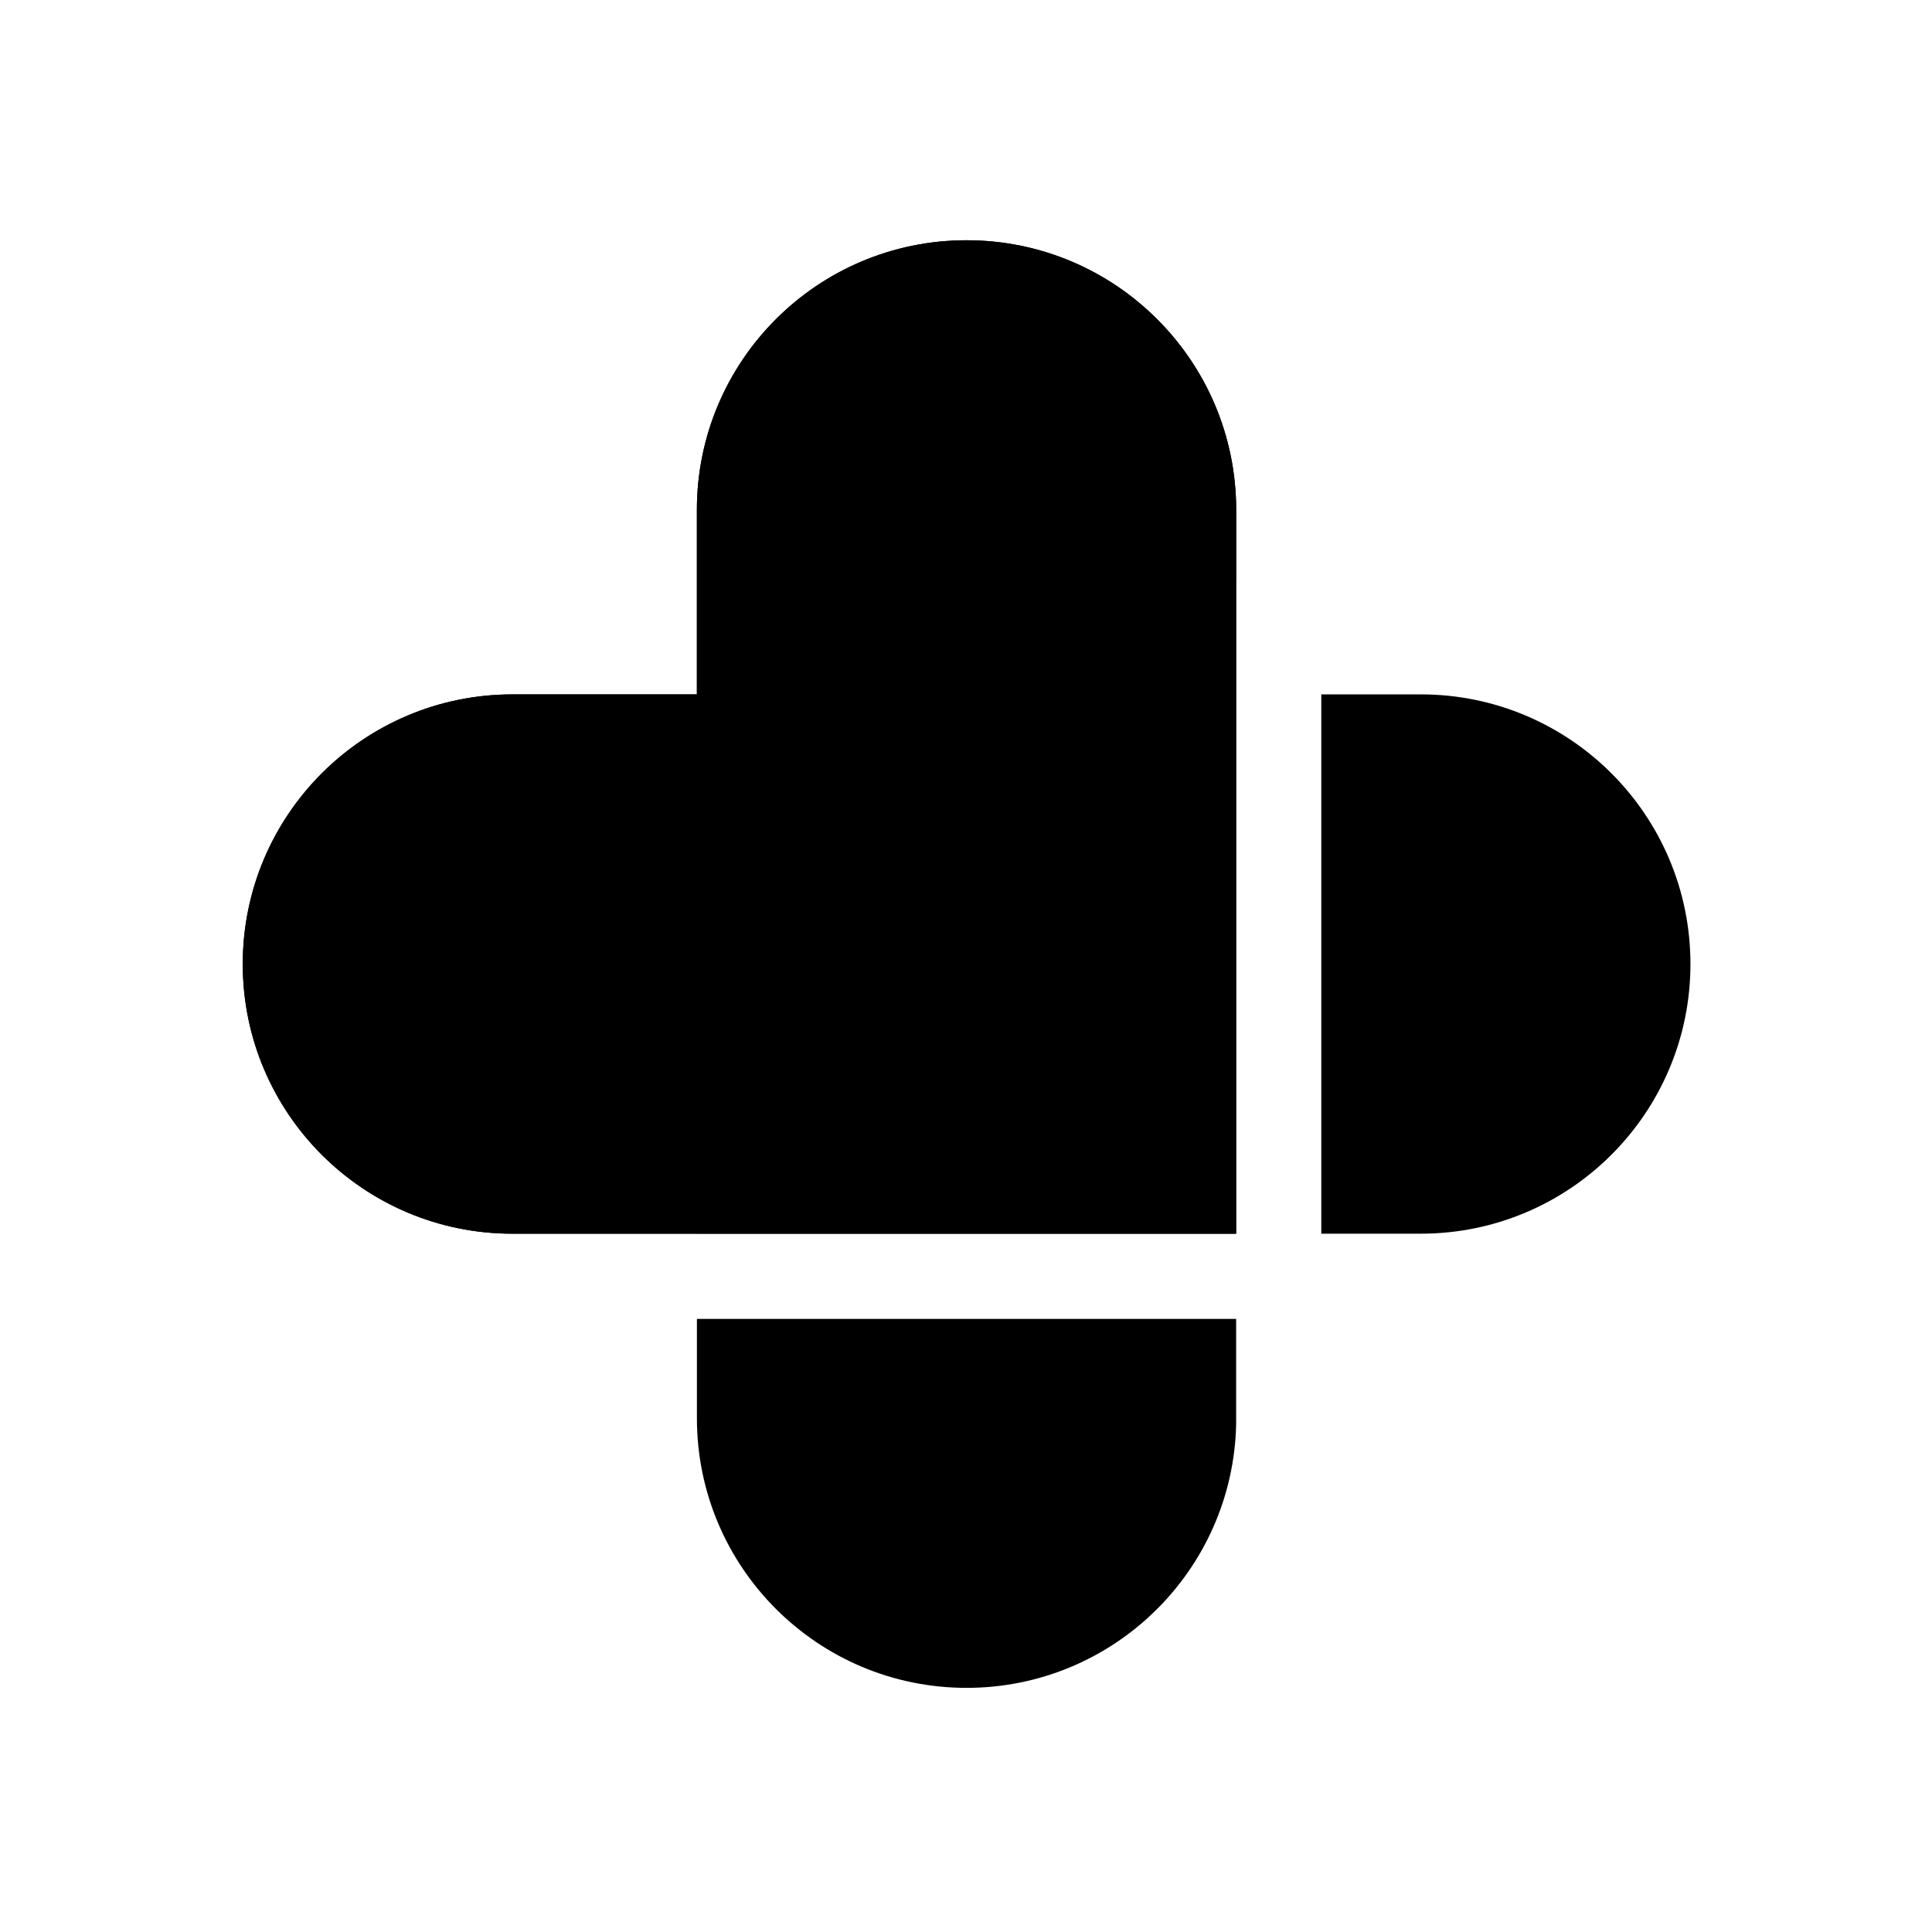 <svg width="800" height="800" viewBox="0 0 800 800" fill="none" xmlns="http://www.w3.org/2000/svg">
<path fill-rule="evenodd" clip-rule="evenodd" d="M288.575 211.14C288.575 149.473 338.566 99.482 400.233 99.482C461.9 99.482 511.891 149.473 511.891 211.14V240.545H511.86V510.873L288.575 510.873V510.842H212.208C150.541 510.842 100.55 460.851 100.55 399.184C100.55 337.517 150.541 287.527 212.208 287.527H288.575V211.14ZM288.575 546.133V587.25C288.575 648.917 338.566 698.908 400.233 698.908C461.012 698.908 510.449 650.346 511.86 589.906V546.133L288.575 546.133ZM547.12 510.842H588.318C649.985 510.842 699.976 460.851 699.976 399.184C699.976 337.517 649.985 287.527 588.318 287.527H547.12V510.842Z" fill="black"/>
<path fill-rule="evenodd" clip-rule="evenodd" d="M400.208 99.482C338.542 99.482 288.551 149.473 288.551 211.141V287.54H212.149C150.483 287.54 100.492 337.531 100.492 399.198C100.492 460.866 150.483 510.857 212.149 510.857L511.86 510.857V400.269C511.863 399.912 511.865 399.555 511.865 399.197V211.141C511.865 149.473 461.874 99.482 400.208 99.482Z" fill="black"/>
</svg>
